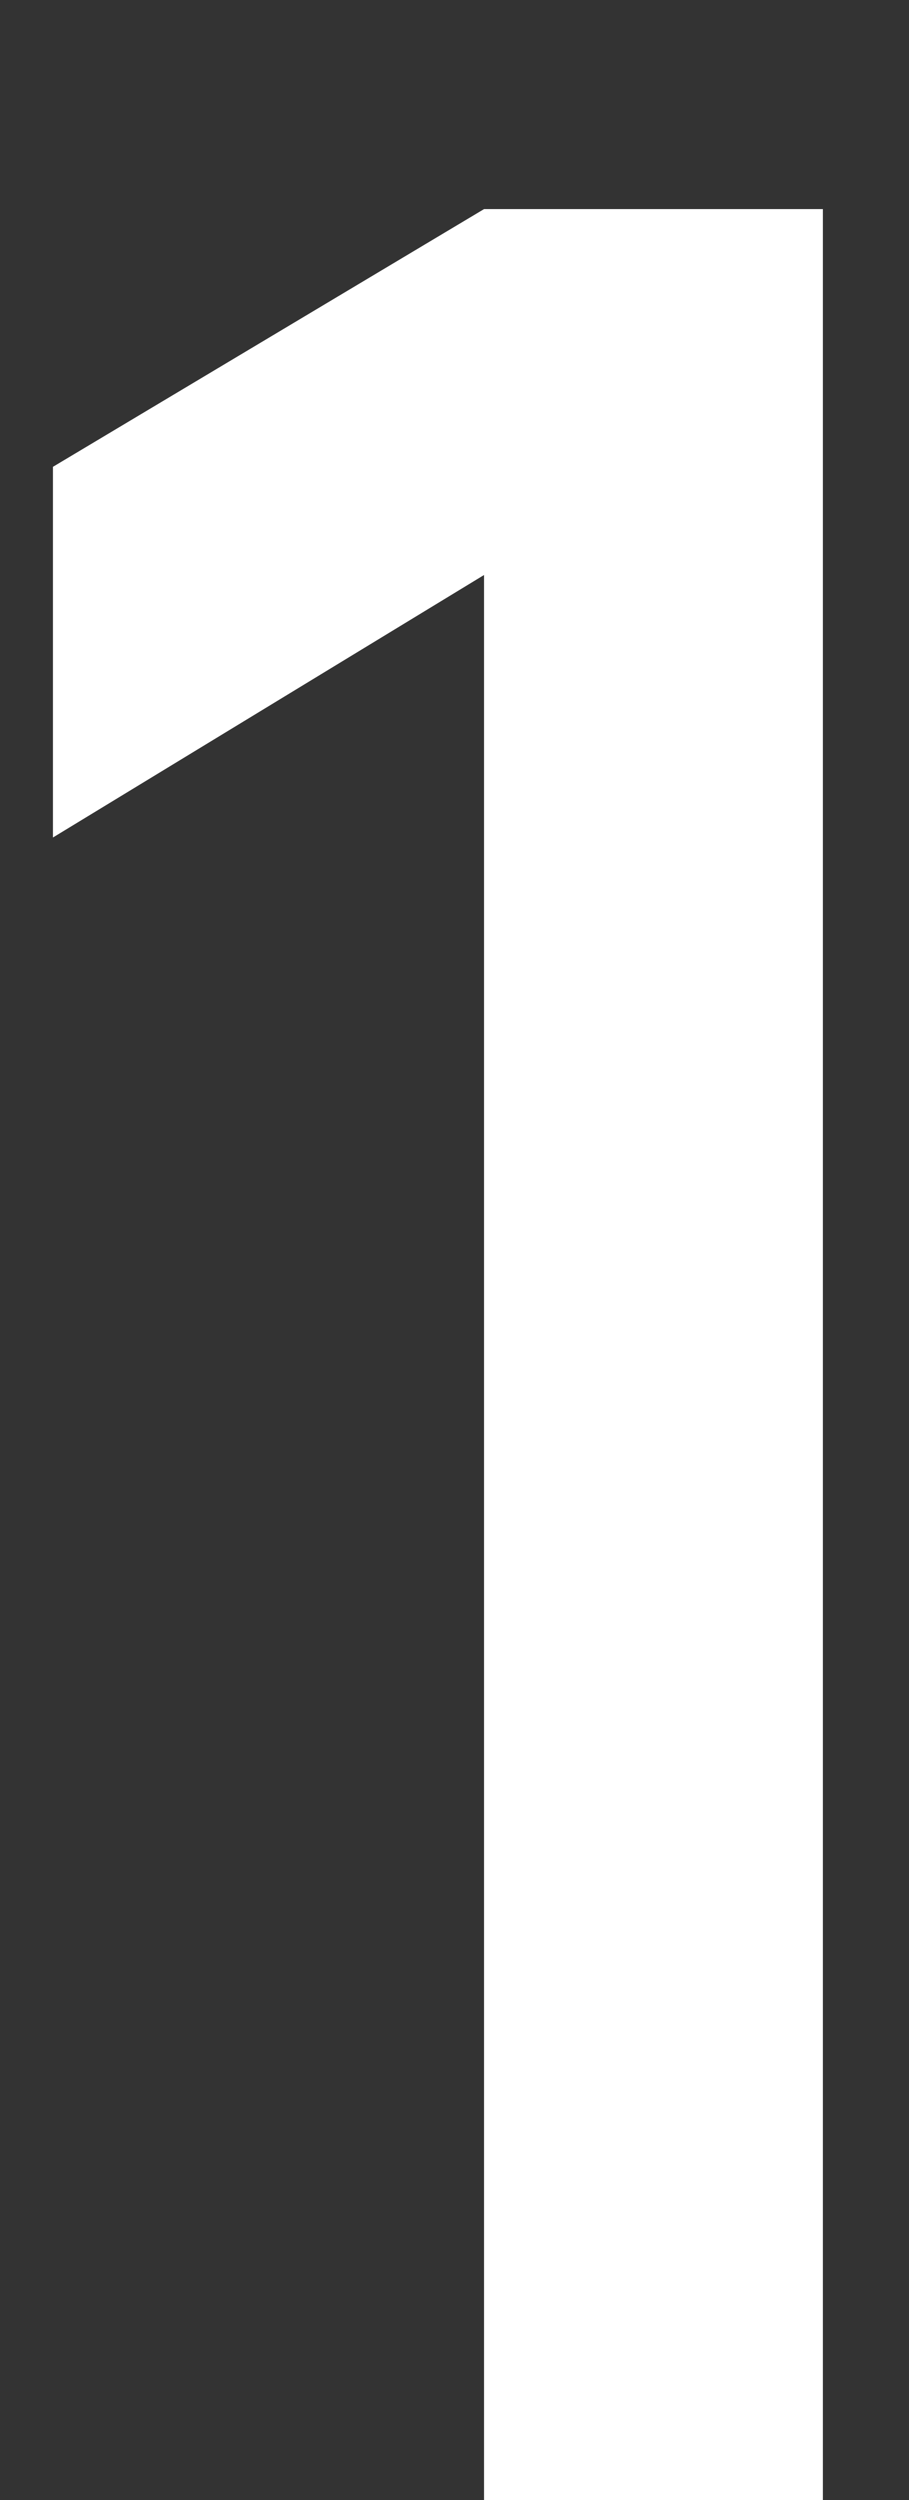 <?xml version="1.0" encoding="UTF-8"?> <svg xmlns="http://www.w3.org/2000/svg" width="4" height="11" viewBox="0 0 4 11" fill="none"><rect x="0" y="0" width="4" height="11" fill="#333333" stroke="none"/> <path d="M2.13 11V2.53L0.233 3.685V2.054L2.13 0.92H3.621V11H2.13Z" fill="white"></path> </svg> 